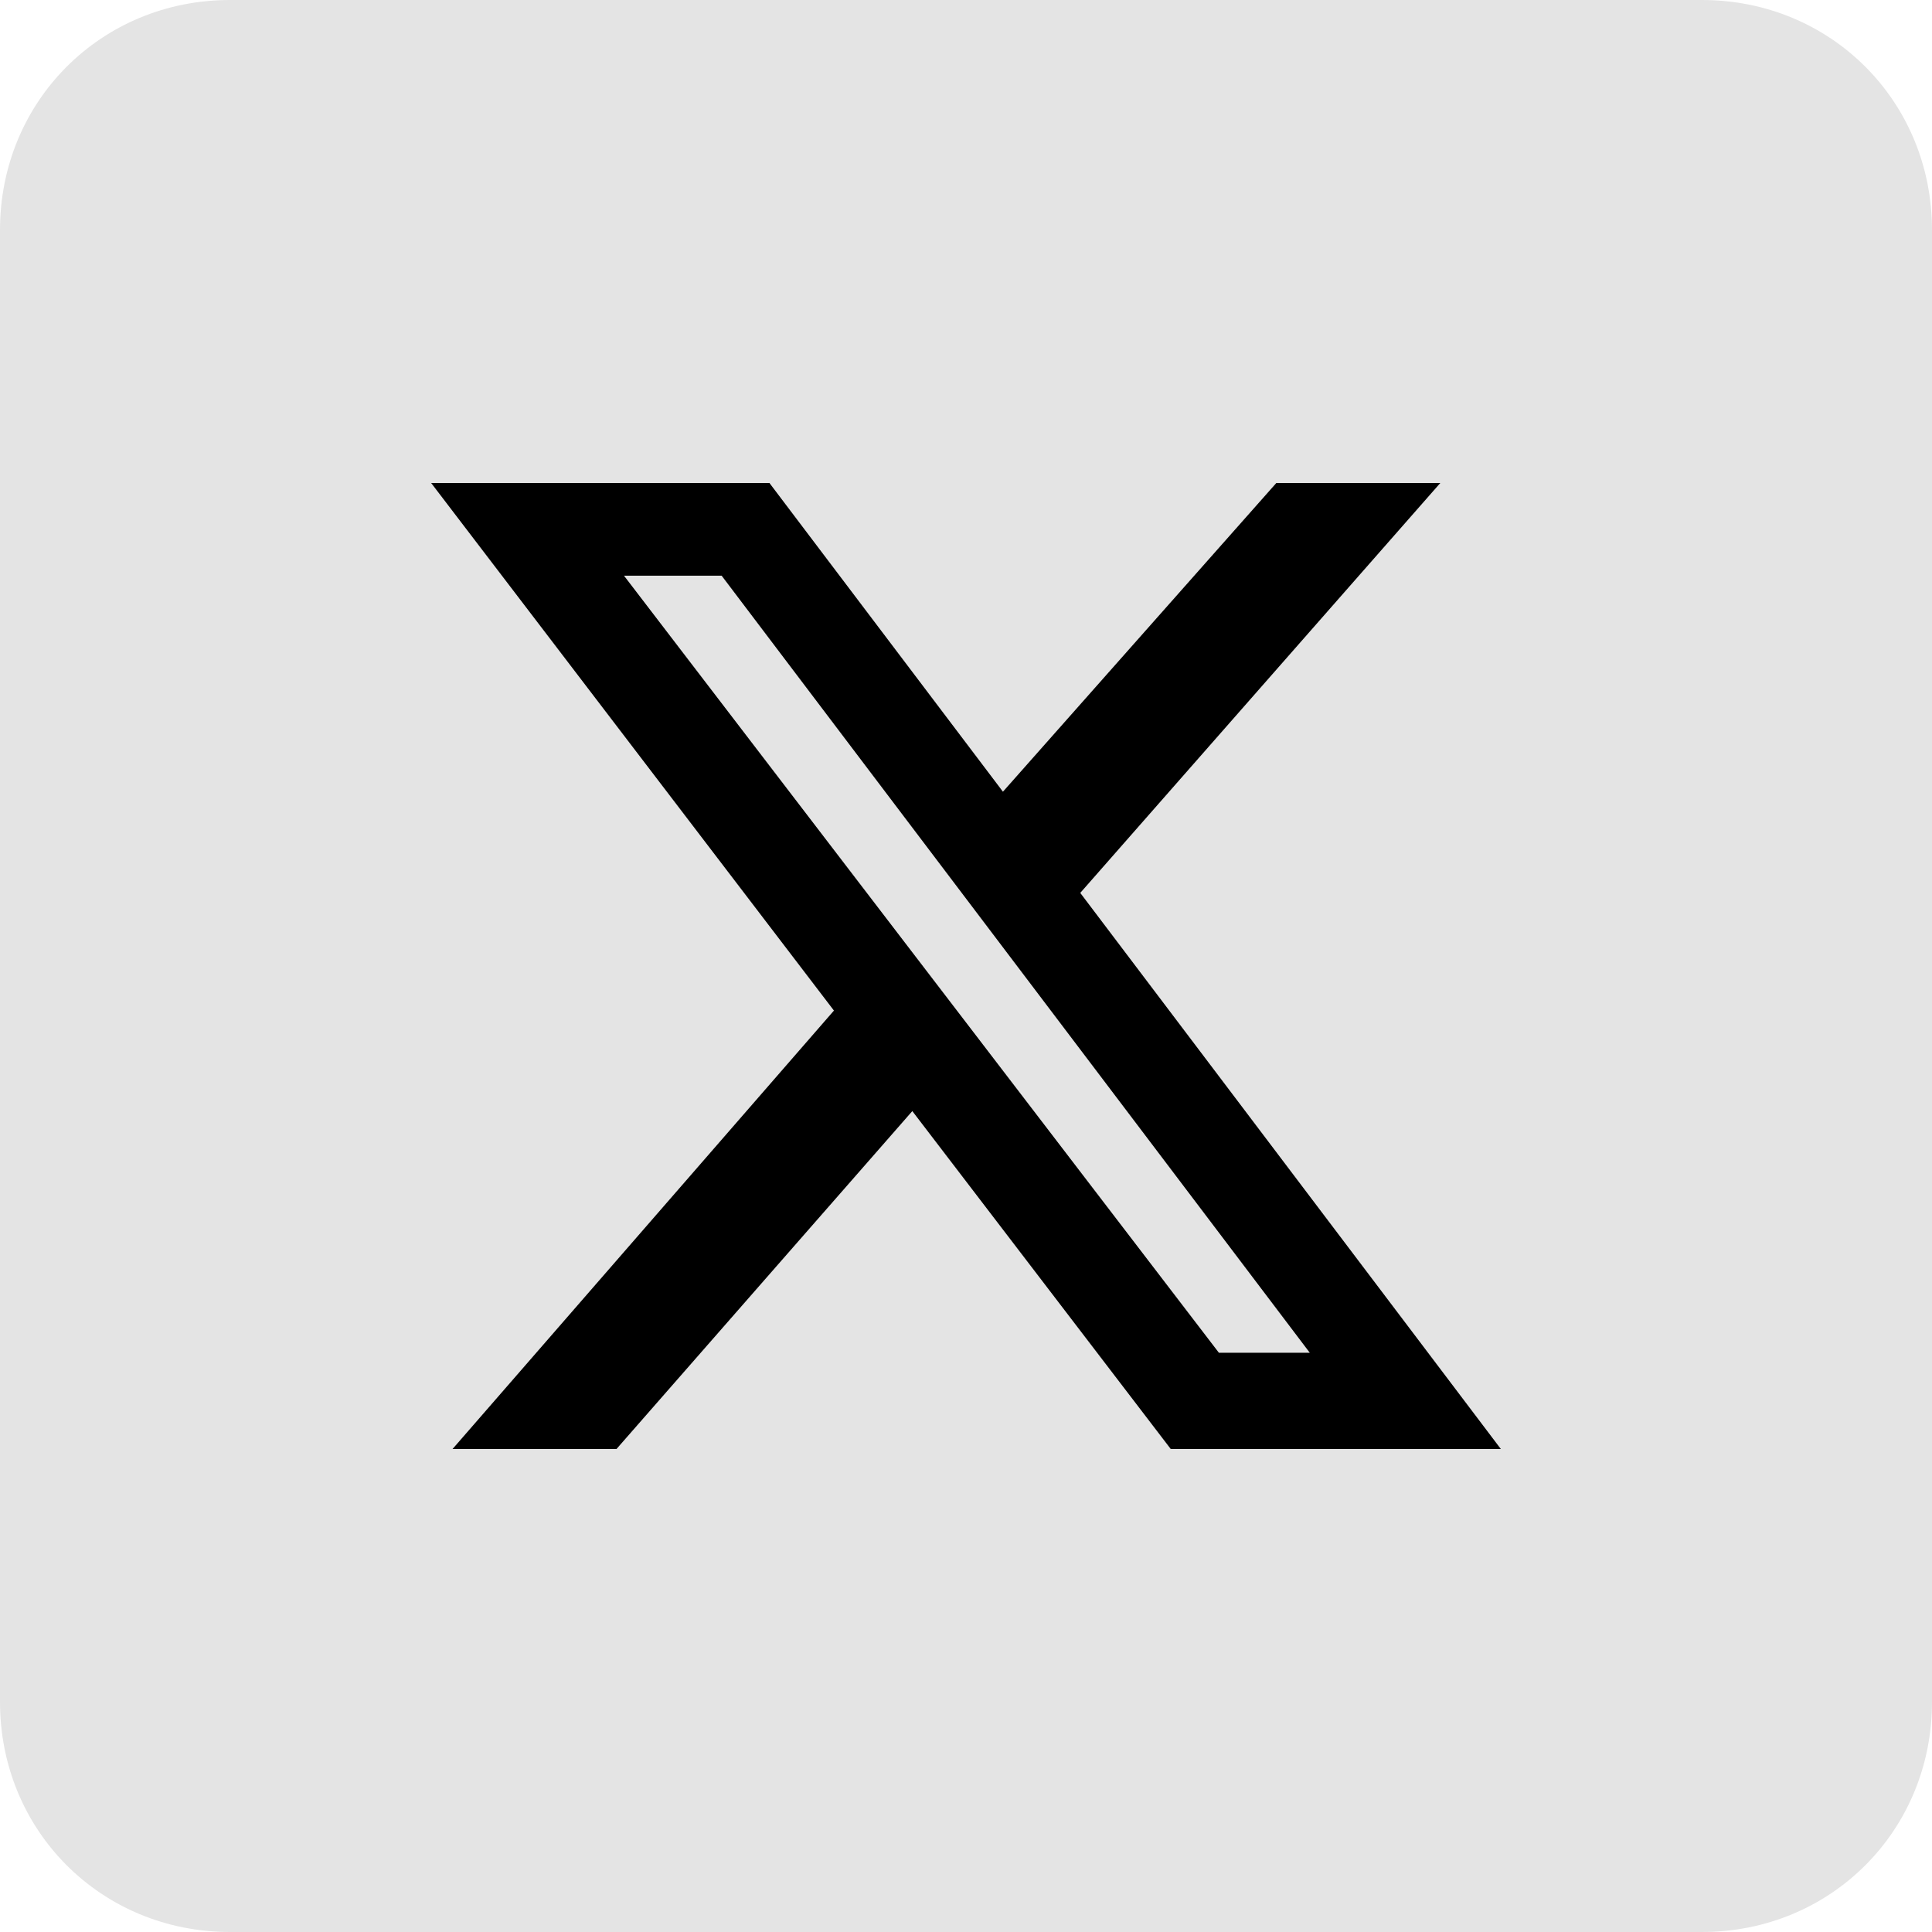 <?xml version="1.0" encoding="utf-8"?>
<!-- Generator: Adobe Illustrator 27.9.0, SVG Export Plug-In . SVG Version: 6.00 Build 0)  -->
<svg version="1.1" id="Layer_1" xmlns="http://www.w3.org/2000/svg" xmlns:xlink="http://www.w3.org/1999/xlink" x="0px" y="0px"
	 viewBox="0 0 42 42" style="enable-background:new 0 0 42 42;" xml:space="preserve">
<style type="text/css">
	.st0{fill:#E4E4E4;}
</style>
<g>
	<path id="Rectangle_5685" class="st0" d="M5,0h32c2.8,0,5,2.2,5,5v32c0,2.8-2.2,5-5,5H5c-2.8,0-5-2.2-5-5V5C0,2.2,2.2,0,5,0z"/>
	<path d="M27.746,10.5h3.565l-7.827,8.911L32.627,31.5h-7.176l-5.618-7.346L13.402,31.5H9.838l8.291-9.531L9.373,10.5
		h7.354l5.076,6.711L27.746,10.5z M26.498,29.408h1.976l-12.786-16.893h-2.123L26.498,29.408z"/>
</g>
</svg>
